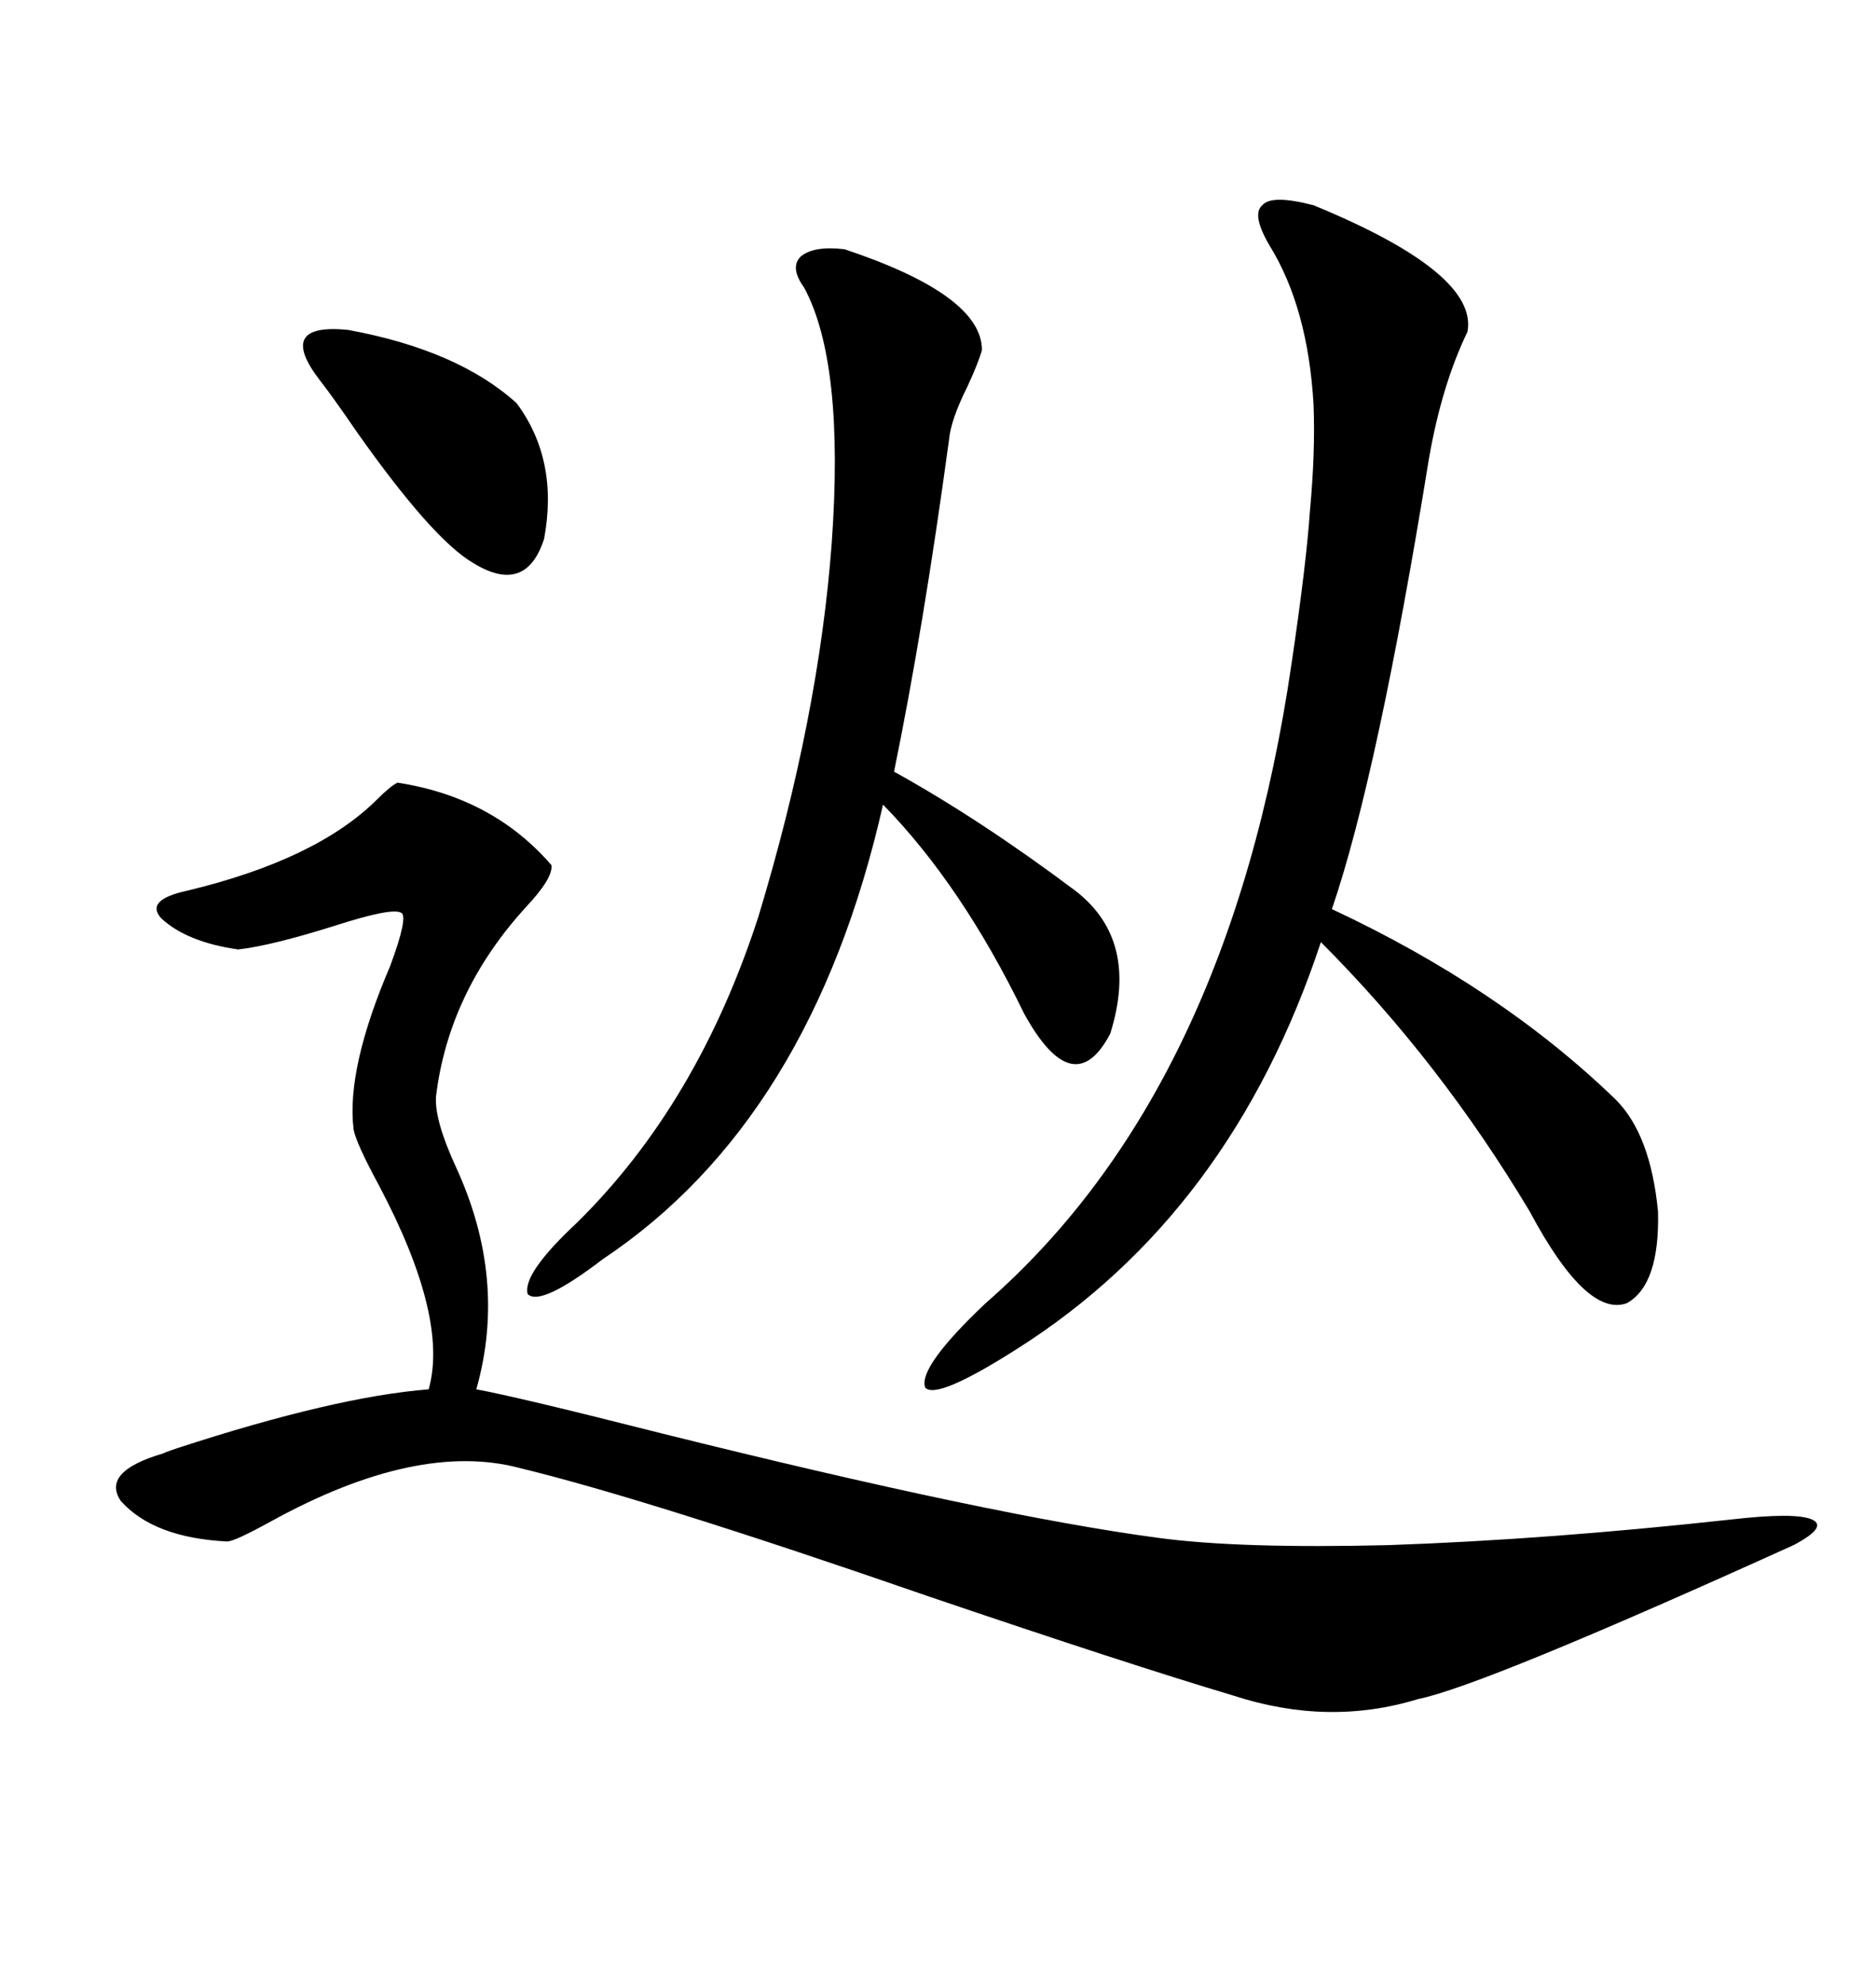 <svg xmlns="http://www.w3.org/2000/svg" xmlns:xlink="http://www.w3.org/1999/xlink" width="300" height="317.285"><path d="M63.57 125.10L63.57 125.10Q78.81 127.44 88.18 138.28L88.18 138.28Q88.48 140.33 84.08 145.02L84.08 145.02Q71.78 158.50 69.73 175.20L69.73 175.20Q69.43 179.00 72.95 186.62L72.95 186.62Q81.15 204.49 76.17 222.07L76.17 222.07Q82.62 223.24 105.76 229.10L105.76 229.10Q158.79 242.29 185.16 245.80L185.16 245.80Q198.05 247.56 222.07 246.97L222.07 246.97Q247.56 246.09 276.86 242.87L276.86 242.87Q287.11 241.70 289.75 242.87L289.75 242.87Q292.38 244.04 286.82 246.97L286.82 246.97Q237.01 269.53 226.76 271.58L226.76 271.58Q212.40 275.98 197.17 271.00L197.17 271.00Q180.47 266.02 148.54 255.18L148.54 255.18Q103.71 239.65 83.20 234.67L83.20 234.67Q66.80 230.27 43.36 243.16L43.36 243.16Q37.50 246.39 36.33 246.39L36.33 246.39Q24.61 245.80 19.34 239.94L19.34 239.94Q16.11 235.25 26.07 232.32L26.07 232.32Q26.66 232.03 28.42 231.45L28.42 231.45Q53.61 223.24 68.55 222.07L68.55 222.07Q71.78 210.64 60.64 189.55L60.64 189.55Q56.84 182.52 56.54 180.47L56.54 180.47Q55.37 170.80 62.40 154.39L62.40 154.39Q65.33 146.48 64.16 145.90L64.16 145.90Q62.70 145.02 53.61 147.95L53.61 147.95Q43.36 151.17 38.09 151.76L38.09 151.76Q29.88 150.59 25.78 146.78L25.78 146.78Q23.14 143.85 29.88 142.38L29.88 142.38Q50.68 137.40 60.35 127.73L60.35 127.73Q62.40 125.68 63.57 125.10ZM210.06 32.81L210.06 32.81Q236.43 43.65 234.67 53.03L234.67 53.03Q230.57 61.52 228.52 73.24L228.52 73.24Q220.31 123.93 212.99 145.31L212.99 145.31Q239.94 157.91 258.40 175.78L258.40 175.78Q263.96 181.35 265.14 193.65L265.14 193.65Q265.43 205.37 260.16 208.30L260.16 208.30Q253.71 210.64 244.63 193.65L244.63 193.65Q230.27 169.63 211.23 150.59L211.23 150.59Q196.88 193.95 162.60 215.63L162.60 215.63Q149.71 223.83 147.95 221.78L147.95 221.78Q146.78 218.55 157.62 208.30L157.62 208.30Q196.58 174.32 206.54 106.05L206.54 106.05Q208.89 90.23 209.47 81.74L209.47 81.74Q210.35 72.36 210.06 64.75L210.06 64.75Q209.18 49.22 203.03 39.26L203.03 39.26Q200.10 34.28 201.86 32.81L201.86 32.81Q203.32 31.05 210.06 32.81ZM135.06 39.84L135.06 39.84Q157.03 47.17 157.03 55.96L157.03 55.96Q156.45 58.01 154.69 61.82L154.69 61.82Q152.05 67.09 151.76 70.31L151.76 70.31Q147.66 100.49 142.97 123.34L142.97 123.34Q156.74 130.96 171.97 142.38L171.97 142.38Q182.23 150.29 177.54 165.23L177.54 165.23Q171.68 176.37 163.77 162.01L163.77 162.01Q153.81 141.50 141.21 128.61L141.21 128.61Q129.79 179.00 96.39 201.27L96.39 201.27Q86.43 208.89 84.38 206.84L84.38 206.84Q83.50 203.61 92.29 195.41L92.29 195.41Q111.62 176.37 121.29 146.48L121.29 146.48Q130.96 114.55 133.01 86.72L133.01 86.72Q135.06 58.01 128.61 46.00L128.61 46.00Q126.27 42.77 128.03 41.02L128.03 41.02Q130.08 39.26 135.06 39.84ZM51.27 60.94L51.27 60.94Q43.95 51.56 55.66 52.73L55.66 52.73Q73.24 55.96 82.62 64.45L82.62 64.45Q89.36 73.54 87.01 86.13L87.01 86.13Q84.08 95.21 75.59 89.94L75.59 89.94Q69.14 86.13 57.13 69.14L57.13 69.14Q53.32 63.57 51.27 60.94Z"/></svg>